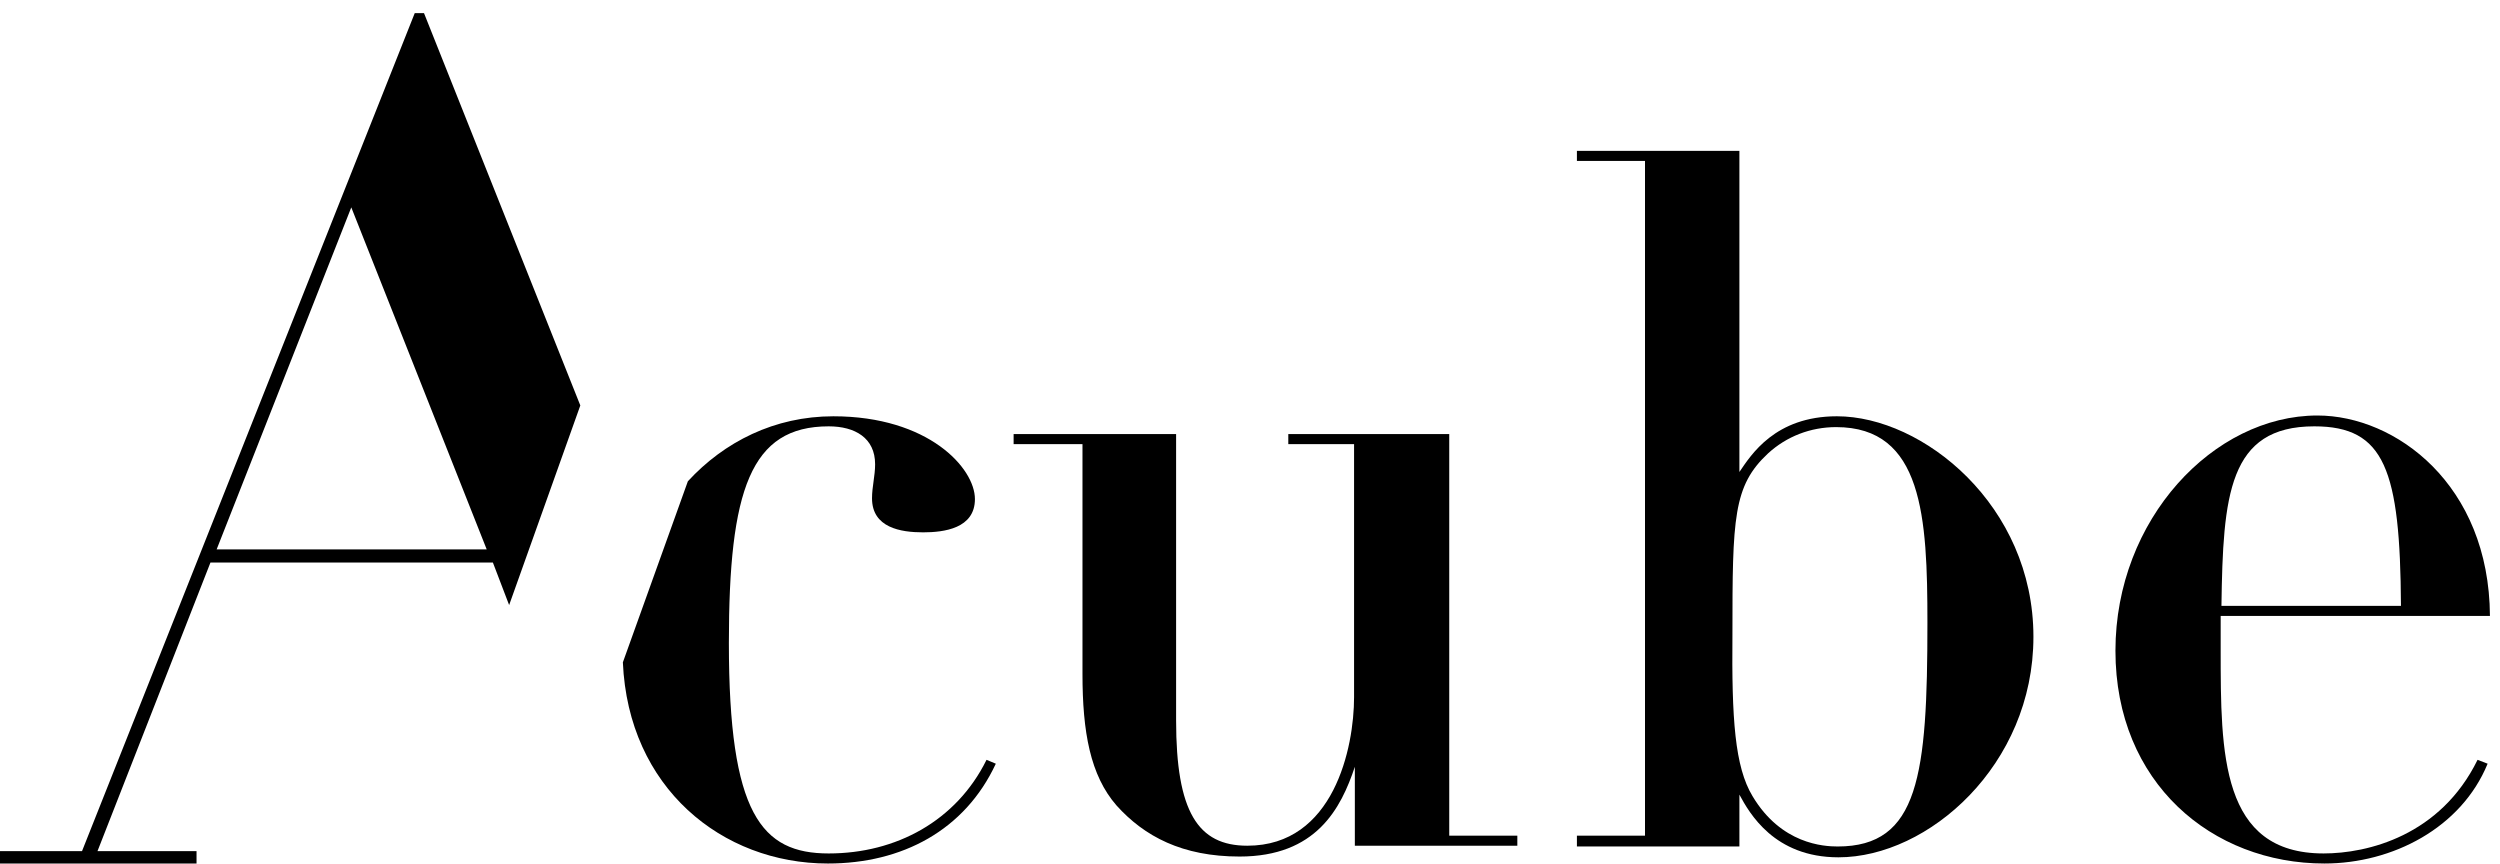 <svg xmlns="http://www.w3.org/2000/svg" xmlns:xlink="http://www.w3.org/1999/xlink" id="Livello_1" x="0px" y="0px" viewBox="0 0 323.1 111.7" style="enable-background:new 0 0 323.1 111.7;" xml:space="preserve"><path class="st0" d="M54.8,1.7h-1.2L10.6,110H0v1.6h25.4V110H12.6l14.6-37.3h36.5l2.1,5.5L75,52.4L54.8,1.7z M28,71l17.4-44.2&#10;&#9;L62.9,71H28z"></path><g><g><path class="st1" d="M139.8,57.4H131v-1.3h21v37c0,11.8,2.8,16.2,9.2,16.2c11.2,0,13.8-12.7,13.8-19.2V57.4h-8.5v-1.3h20.8V108&#10;&#9;&#9;&#9;h8.8v1.3h-21V99.1c-1.8,5.4-5,11.6-14.9,11.6c-7.4,0-12.3-2.6-15.9-6.6c-3.4-3.9-4.4-9.5-4.4-17V57.4z"></path><path class="st1" d="M212.6,20.8h-8.8v-1.3h21V61c1.5-2.2,4.6-7.2,12.6-7.2c11.1,0,25.4,11.5,25.4,28.5&#10;&#9;&#9;&#9;c0,16.6-13.6,28.5-25.2,28.5c-8.3,0-11.5-5.7-12.8-8.1v6.7h-21V108h8.8V20.8z M226.5,102.9c3.7,6.2,9.2,6.5,11,6.5&#10;&#9;&#9;&#9;c10.5,0,11.6-9.2,11.6-28.9c0-13.7-0.6-25.3-11.8-25.3c-3.3,0-6.4,1.2-8.8,3.4c-4.5,4.2-4.6,8.3-4.6,23.4&#10;&#9;&#9;&#9;C223.8,92.9,224.2,99.1,226.5,102.9z"></path><path class="st1" d="M321.5,98.7c-3.4,8.3-12.3,12.9-21.1,12.9c-14.5,0-27-10.4-27-27.5c0-17,12.7-30.4,26.1-30.4&#10;&#9;&#9;&#9;c10.1,0,22.2,8.9,22.3,25.9h-34.8v4.4c0,13.4,0,26.3,13.3,26.3c5.7,0,15.1-2.3,19.9-12.1L321.5,98.7z M310.3,78.3&#10;&#9;&#9;&#9;c-0.1-17.6-2.1-23.2-11.2-23.2c-11.1,0-11.8,8.9-12,23.2H310.3z"></path></g><path class="st1" d="M127.5,98.2c-3.9,7.9-11.7,12.1-20.4,12.1s-12.9-5.1-12.9-27.2c0-19.8,2.8-28,12.9-28c3.4,0,6,1.5,6,4.9&#10;&#9;&#9;c0,1.5-0.4,2.9-0.4,4.4c0,3.8,3.7,4.4,6.6,4.4c2.7,0,6.7-0.5,6.7-4.3c0-4-6-10.7-18.3-10.7c-7.6,0-14.1,3.3-18.8,8.4l-8.4,23.4&#10;&#9;&#9;c0.7,16.2,12.8,26,26.5,26c9.6,0,17.7-4.3,21.7-12.9L127.5,98.2z"></path></g></svg>